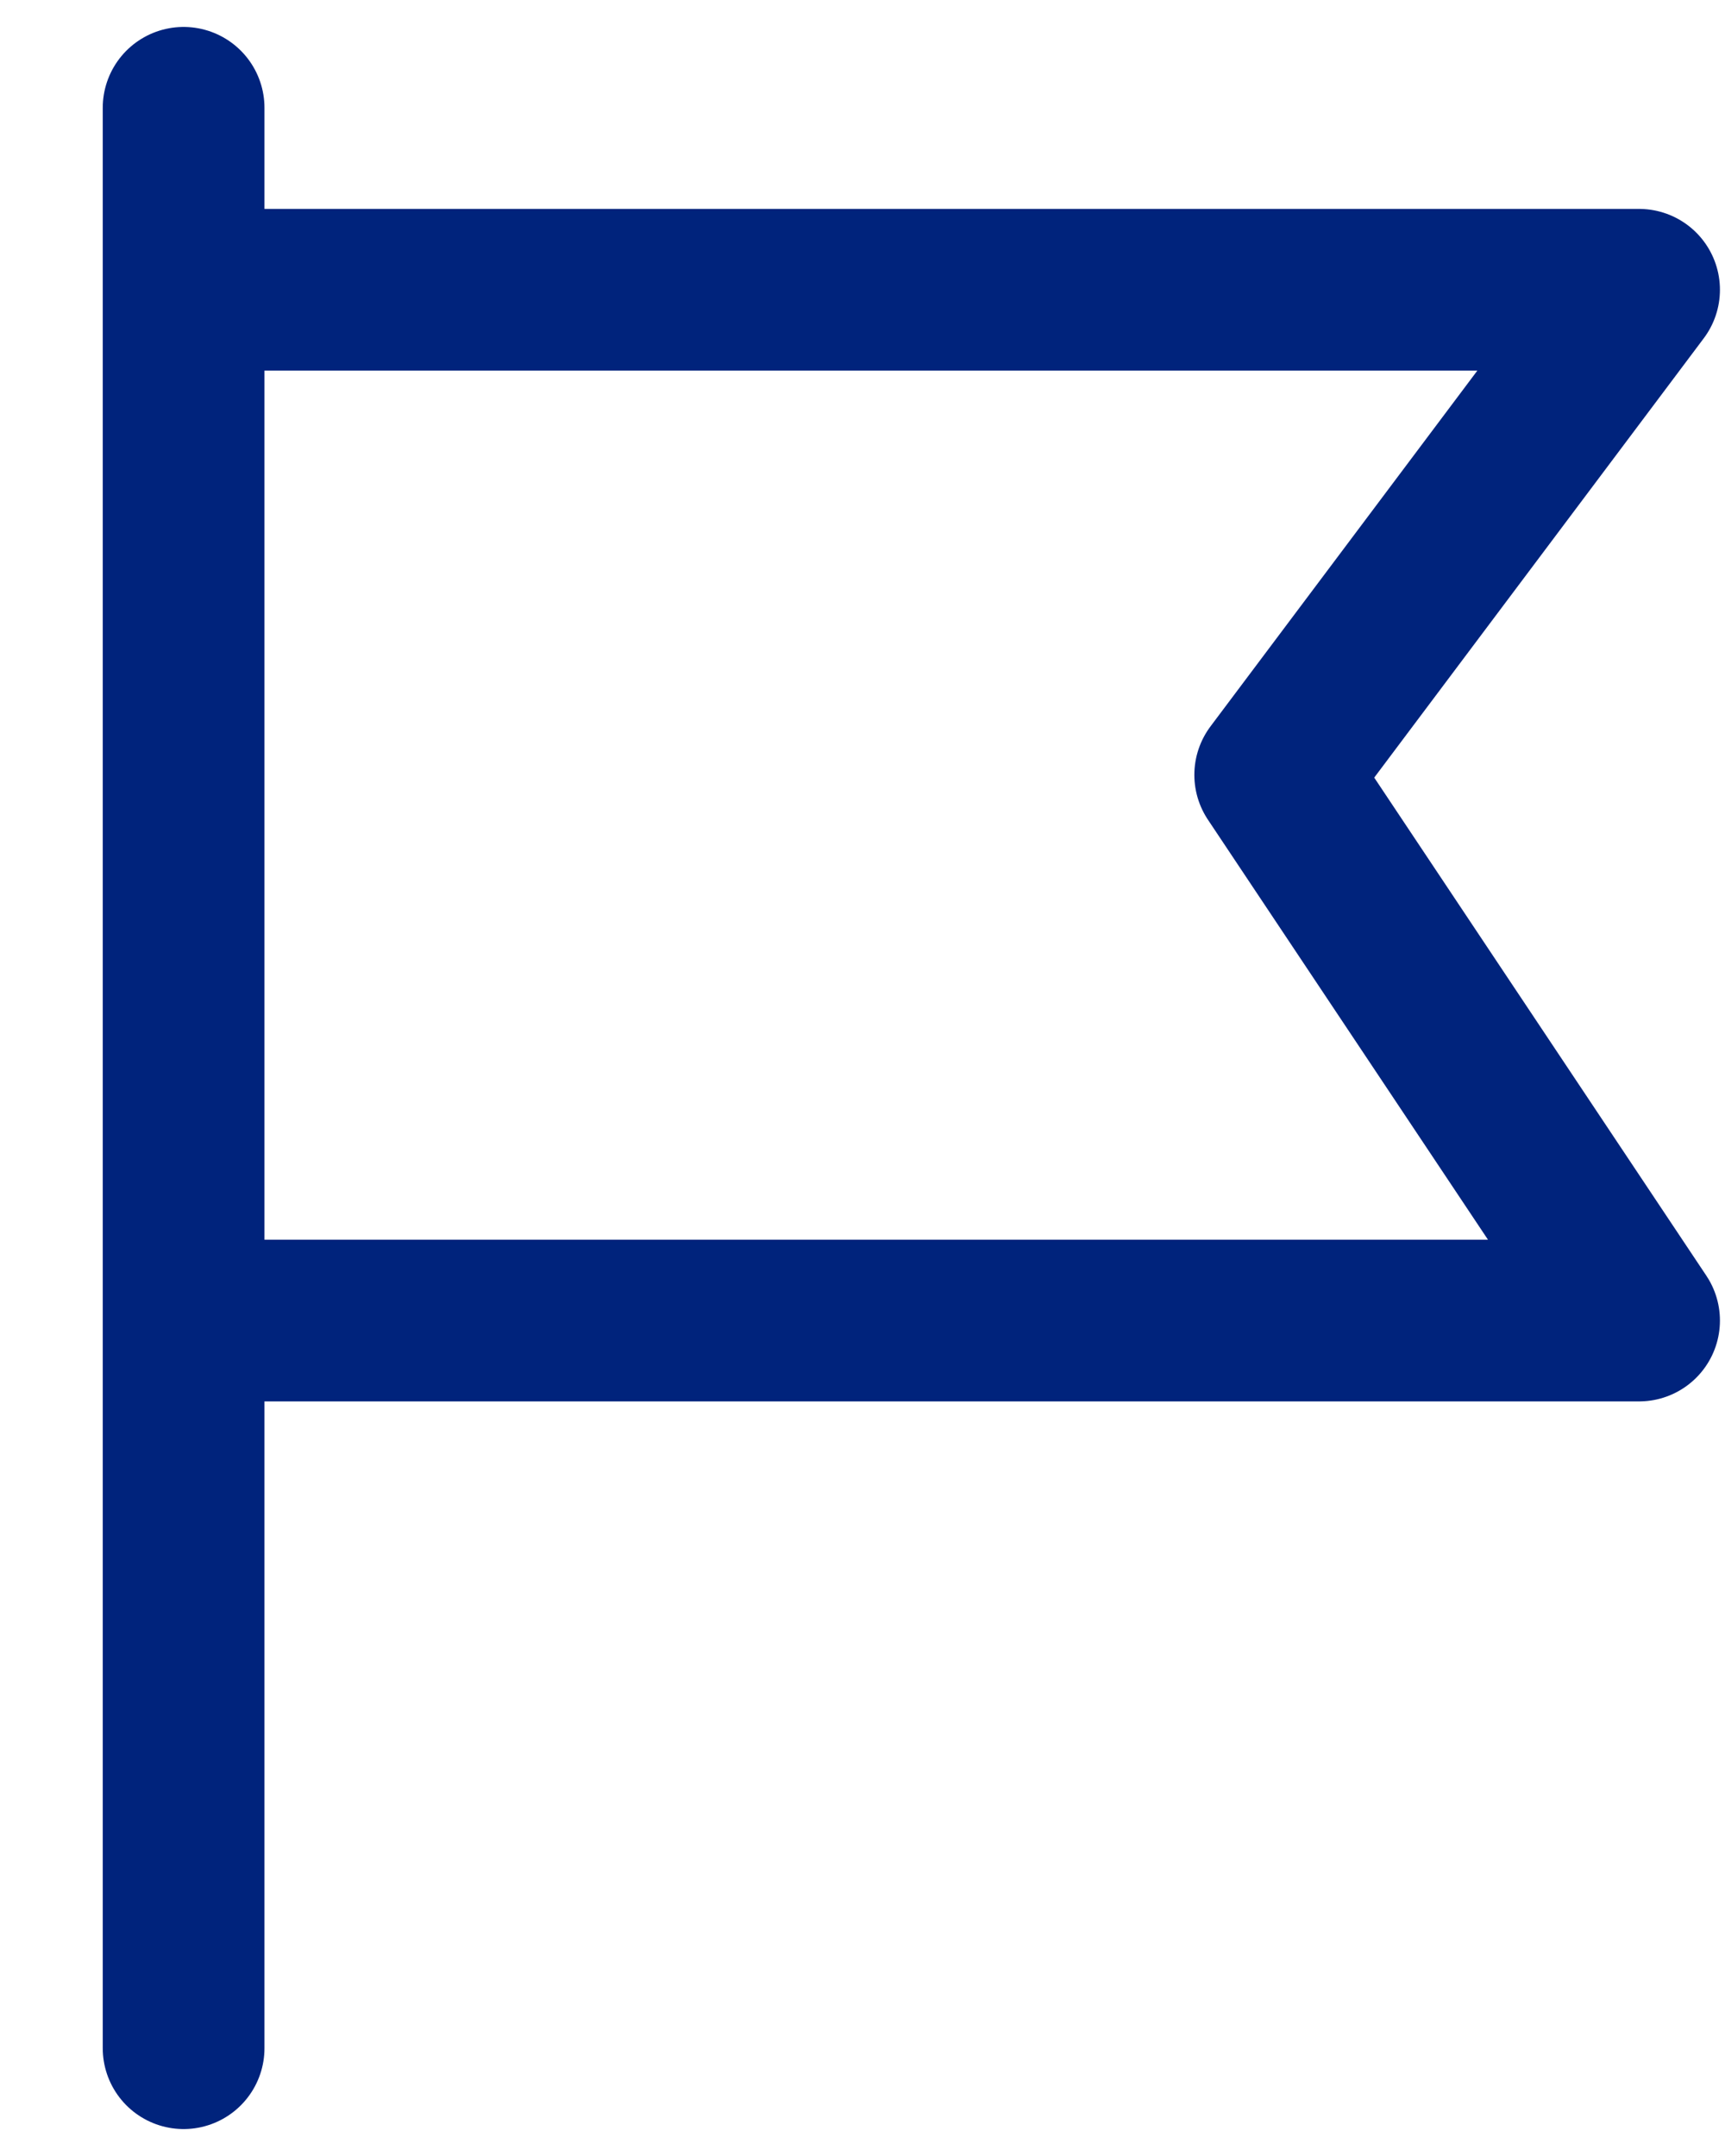 <?xml version="1.0" encoding="UTF-8"?> <svg xmlns="http://www.w3.org/2000/svg" width="16" height="20" viewBox="0 0 16 20" fill="none"><path d="M1.703 19V12.25M1.703 1V2.688M1.703 2.688H15.203L11.828 7.188L15.203 12.25H1.703M1.703 2.688V12.25" stroke="#00237C" stroke-width="1.5" stroke-linecap="round" stroke-linejoin="round"></path></svg> 